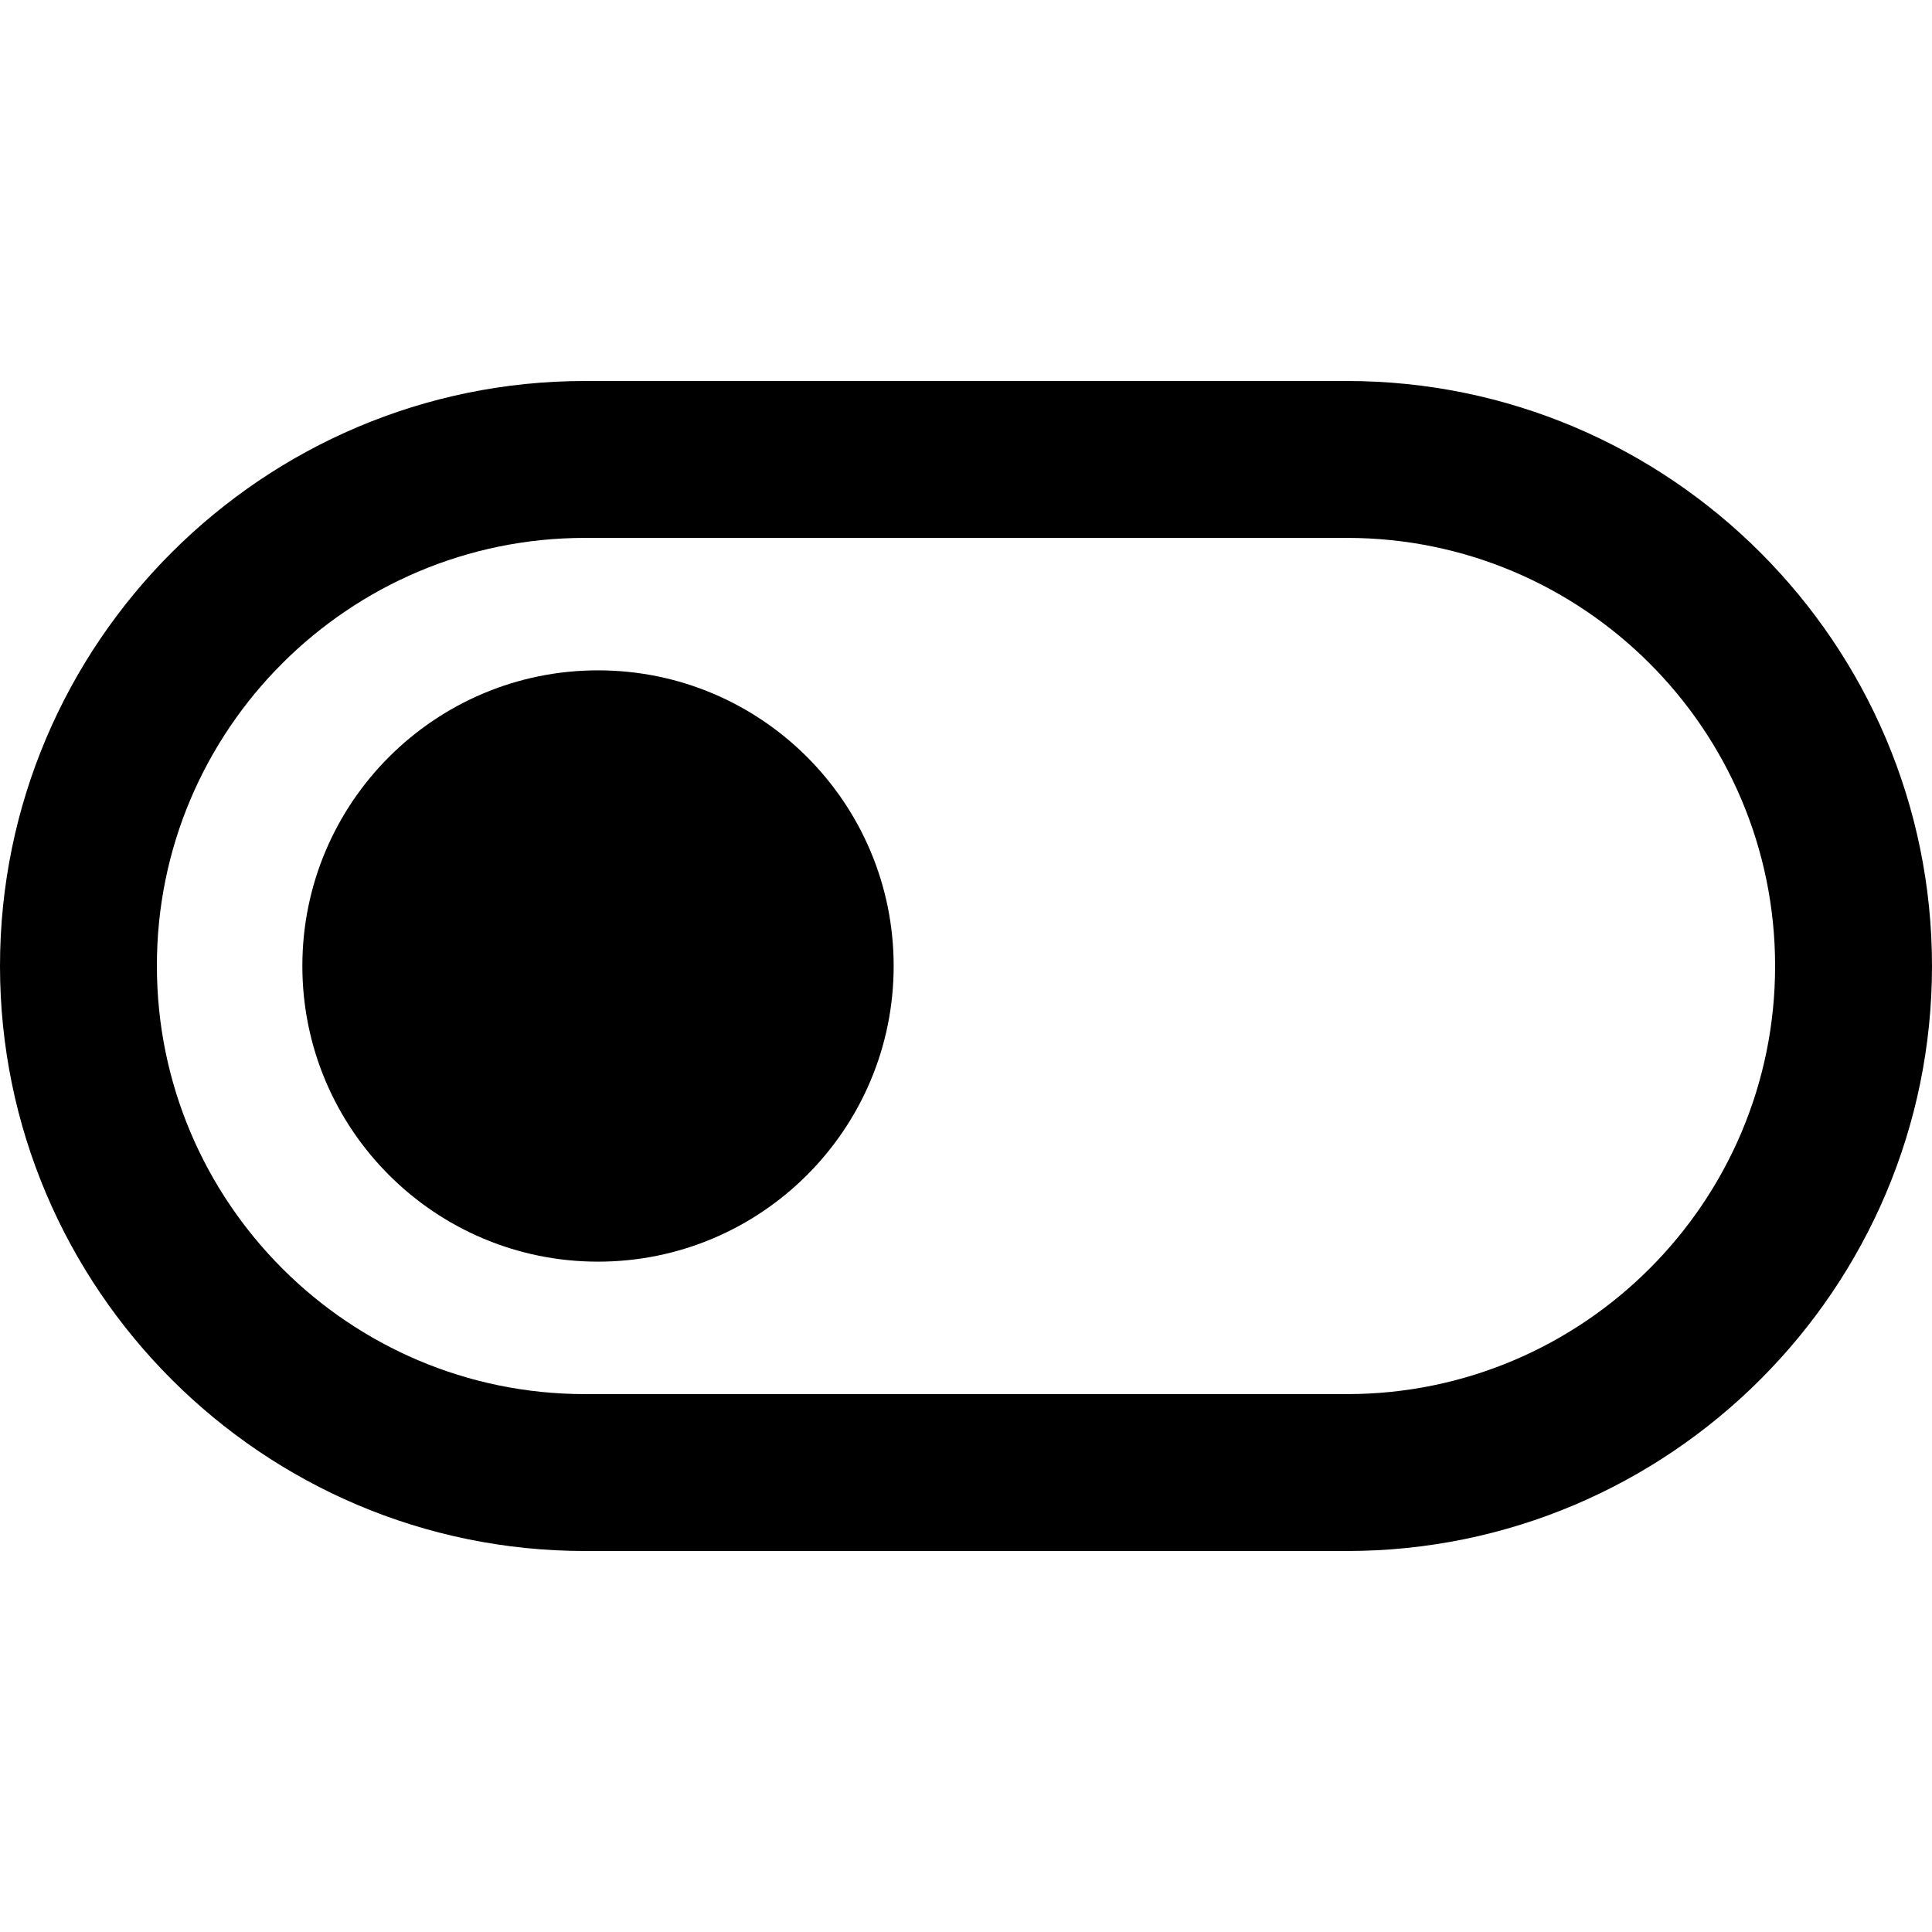 <?xml version="1.0" encoding="iso-8859-1"?>
<!-- Uploaded to: SVG Repo, www.svgrepo.com, Generator: SVG Repo Mixer Tools -->
<svg fill="#000000" height="800px" width="800px" version="1.1" id="Capa_1" xmlns="http://www.w3.org/2000/svg" xmlns:xlink="http://www.w3.org/1999/xlink" 
	 viewBox="0 0 490.1 490.1" xml:space="preserve">
<g>
	<g>
		<path d="M148.4,393.45h193.3c81.8,0,148.4-66.6,148.4-148.4s-66.6-148.4-148.4-148.4H148.4C66.6,96.65,0,163.25,0,245.05
			S66.6,393.45,148.4,393.45z M148.4,136.45h193.3c59.9,0,108.6,48.7,108.6,108.6s-48.7,108.6-108.6,108.6H148.4
			c-59.9,0-108.6-48.7-108.6-108.6C39.7,185.15,88.5,136.45,148.4,136.45z M76.7,245.05c0-41.4,33.6-75,75-75s75,33.6,75,75
			s-33.6,75-75,75S76.7,286.45,76.7,245.05z"/>
	</g>
</g>
</svg>
